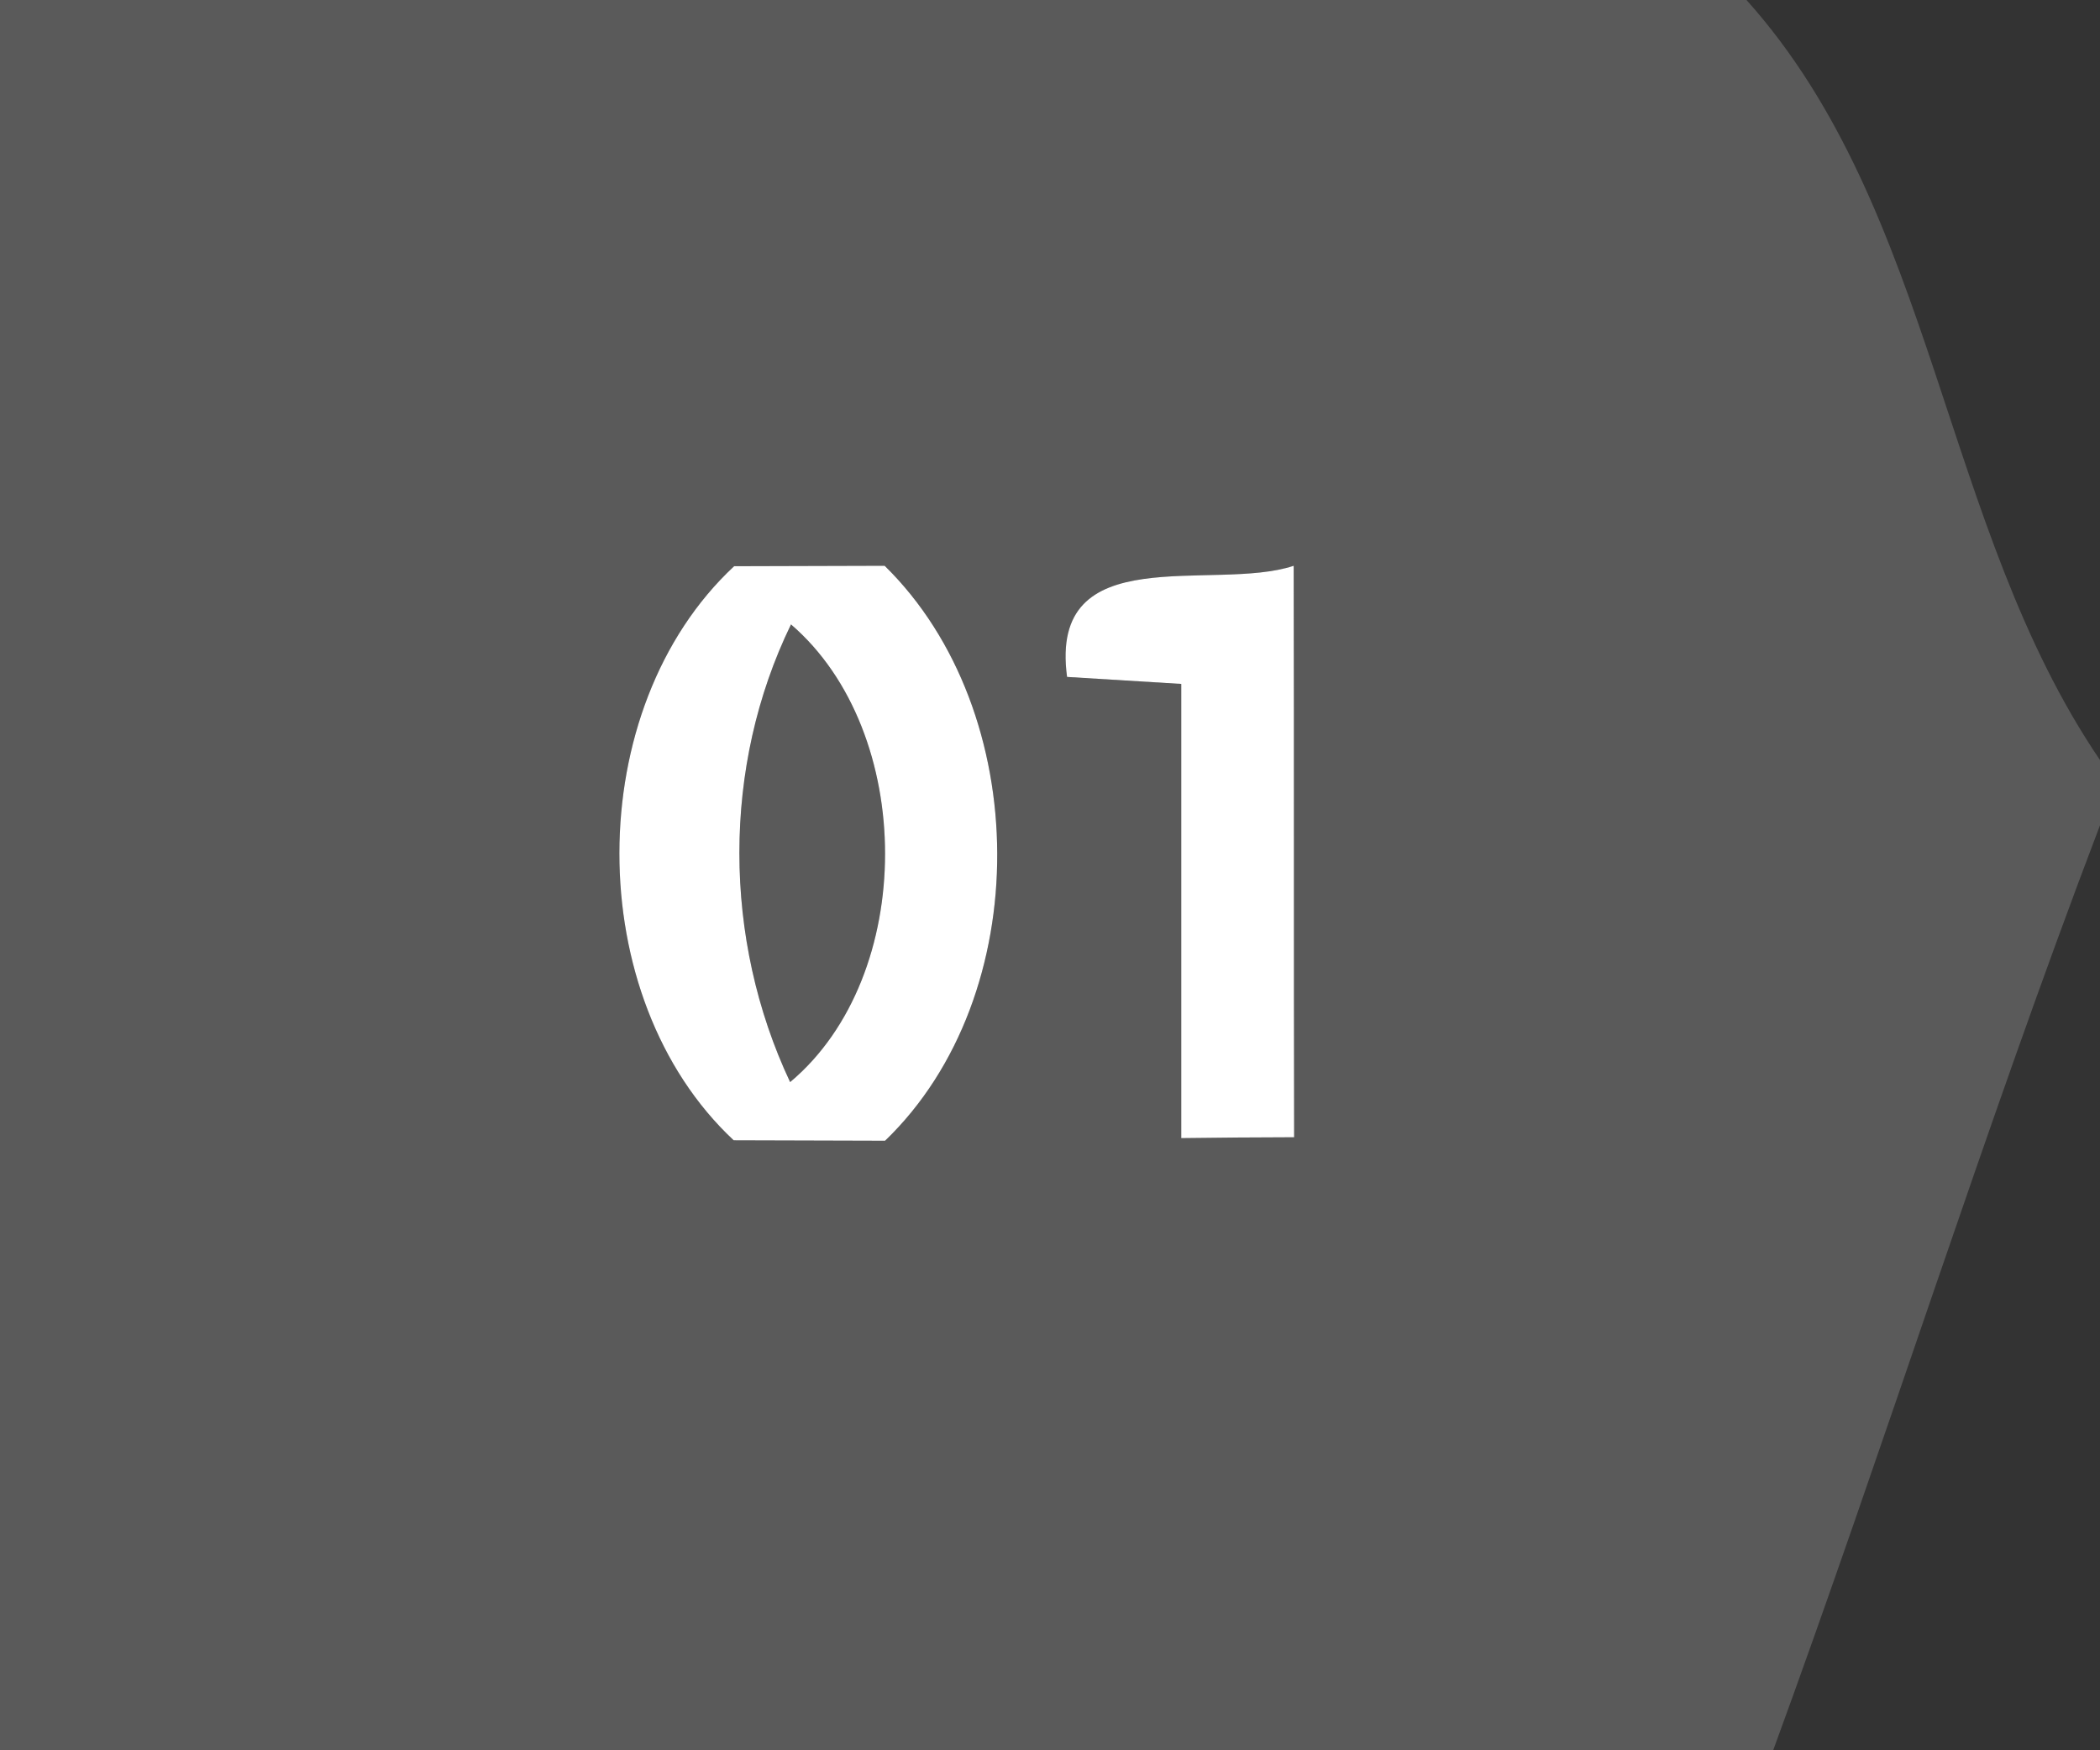 <?xml version="1.0" encoding="UTF-8" ?>
<!DOCTYPE svg PUBLIC "-//W3C//DTD SVG 1.1//EN" "http://www.w3.org/Graphics/SVG/1.1/DTD/svg11.dtd">
<svg width="48px" height="40px" viewBox="0 0 48 40" version="1.1" xmlns="http://www.w3.org/2000/svg">
<rect x="0" y="0" width="48" height="40" fill="#333333" stroke="none"/>
<g id="rgb(90,90,90)">
<path fill="rgb(90,90,90)" opacity="1.00" d=" M 0.00 0.00 L 39.92 0.00 C 44.24 4.82 44.37 12.03 48.00 17.37 L 48.00 18.86 C 45.34 25.84 43.10 32.98 40.53 40.00 L 0.00 40.00 L 0.00 0.00 M 16.77 26.06 C 17.64 26.06 19.36 26.07 20.23 26.07 C 23.68 22.75 23.62 16.26 20.22 12.93 C 19.36 12.93 17.64 12.94 16.78 12.94 C 13.29 16.19 13.28 22.80 16.77 26.06 M 24.39 15.47 C 25.04 15.51 26.35 15.59 27.00 15.63 C 27.00 19.09 27.00 22.55 27.00 26.01 C 27.65 26.00 28.93 25.99 29.58 25.99 C 29.57 21.63 29.58 17.28 29.57 12.93 C 27.74 13.54 23.96 12.28 24.39 15.47 Z" />
<path fill="rgb(90,90,90)" opacity="1.00" d=" M 18.08 14.27 C 20.94 16.73 20.96 22.30 18.06 24.73 C 16.52 21.46 16.50 17.52 18.08 14.27 Z" />
</g>
<g id="#ffffffff">
<path fill="#ffffff" opacity="1.00" d=" M 16.77 26.06 C 13.28 22.80 13.29 16.19 16.78 12.94 C 17.64 12.94 19.36 12.93 20.22 12.93 C 23.62 16.26 23.68 22.75 20.23 26.07 C 19.36 26.07 17.64 26.06 16.77 26.06 M 18.08 14.27 C 16.50 17.52 16.52 21.46 18.06 24.73 C 20.96 22.30 20.94 16.73 18.08 14.27 Z" />
<path fill="#ffffff" opacity="1.00" d=" M 24.39 15.47 C 23.96 12.28 27.74 13.54 29.57 12.93 C 29.58 17.28 29.57 21.63 29.58 25.99 C 28.93 25.99 27.65 26.00 27.00 26.01 C 27.00 22.55 27.00 19.09 27.00 15.63 C 26.35 15.59 25.04 15.51 24.39 15.47 Z" />
</g>
</svg>
